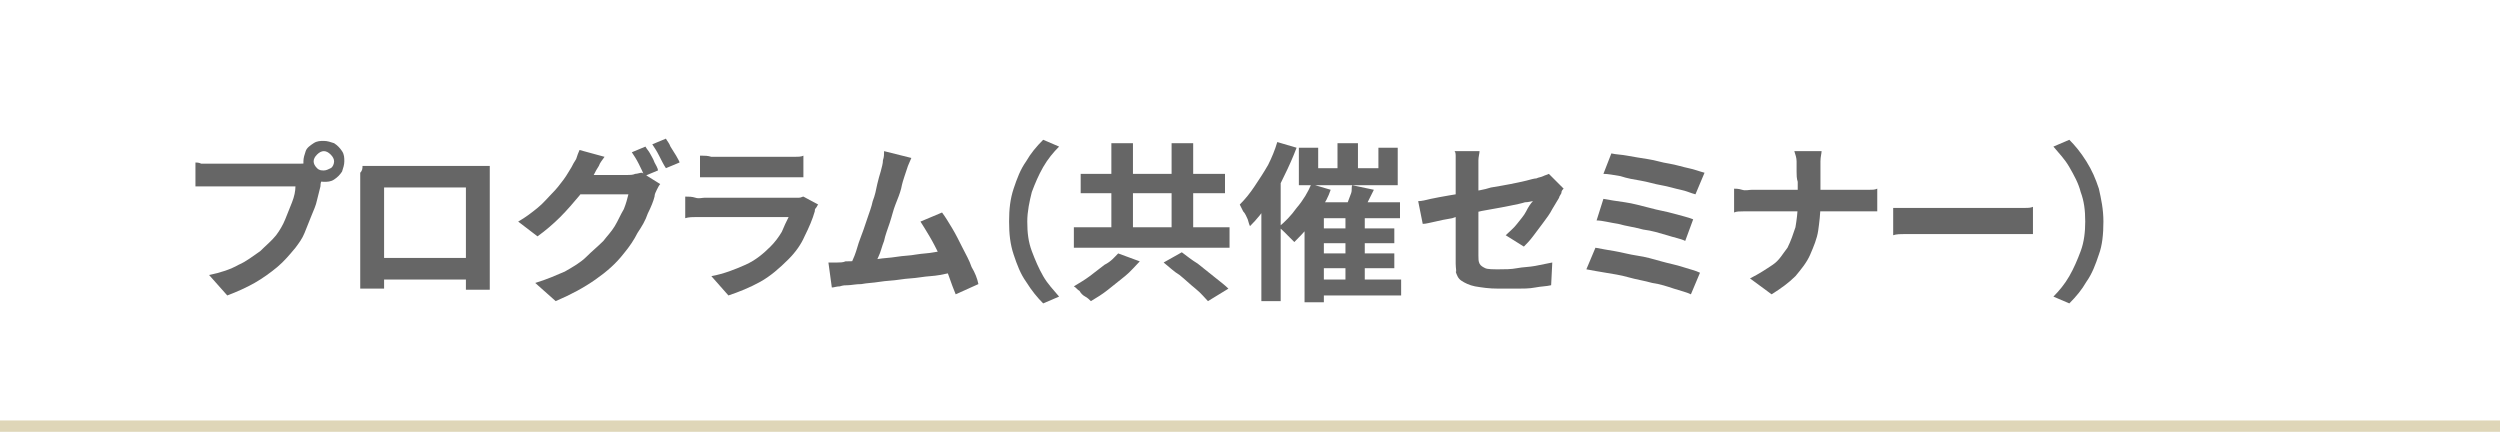 <?xml version="1.0" encoding="utf-8"?>
<!-- Generator: Adobe Illustrator 27.4.1, SVG Export Plug-In . SVG Version: 6.00 Build 0)  -->
<svg version="1.1" id="レイヤー_1" xmlns="http://www.w3.org/2000/svg" xmlns:xlink="http://www.w3.org/1999/xlink" x="0px"
	 y="0px" viewBox="0 0 220 38" style="enable-background:new 0 0 220 38;" xml:space="preserve">
<style type="text/css">
	.st0{fill:#DFD6B8;}
	.st1{fill:#666666;}
</style>
<g>
	<rect y="37" class="st0" width="220" height="1"/>
</g>
<g>
	<g>
		<path class="st1" d="M28.5,15.4c-0.1,0.1-0.1,0.3-0.2,0.5c-0.1,0.2-0.1,0.4-0.1,0.5c-0.1,0.4-0.2,0.8-0.3,1.2
			c-0.1,0.5-0.3,0.9-0.5,1.4c-0.2,0.5-0.4,1-0.6,1.5s-0.5,0.9-0.8,1.3c-0.5,0.6-1,1.2-1.6,1.7s-1.3,1-2,1.4
			c-0.7,0.4-1.6,0.8-2.4,1.1l-1.6-1.8c1-0.2,1.9-0.5,2.6-0.9c0.7-0.3,1.3-0.8,1.9-1.2c0.5-0.5,1-0.9,1.4-1.4
			c0.3-0.4,0.6-0.9,0.8-1.4c0.2-0.5,0.4-1,0.6-1.5c0.2-0.5,0.3-1,0.3-1.4c-0.1,0-0.4,0-0.7,0c-0.3,0-0.8,0-1.2,0s-1,0-1.5,0
			s-1,0-1.5,0c-0.5,0-0.9,0-1.3,0s-0.7,0-0.8,0c-0.4,0-0.7,0-1,0c-0.3,0-0.6,0-0.8,0v-2.1c0.1,0,0.3,0,0.5,0.1c0.2,0,0.4,0,0.7,0
			c0.2,0,0.4,0,0.6,0s0.4,0,0.7,0s0.6,0,1,0c0.4,0,0.8,0,1.2,0c0.4,0,0.9,0,1.3,0s0.8,0,1.2,0c0.4,0,0.7,0,1,0s0.5,0,0.6,0
			c0.1,0,0.3,0,0.5,0c0.2,0,0.4,0,0.6-0.1L28.5,15.4z M26.7,14.2c0-0.3,0.1-0.6,0.2-0.9s0.4-0.5,0.7-0.7c0.3-0.2,0.6-0.2,0.9-0.2
			c0.3,0,0.6,0.1,0.9,0.2c0.3,0.2,0.5,0.4,0.7,0.7c0.2,0.3,0.2,0.6,0.2,0.9c0,0.3-0.1,0.6-0.2,0.9c-0.2,0.3-0.4,0.5-0.7,0.7
			c-0.3,0.2-0.6,0.2-0.9,0.2c-0.3,0-0.6-0.1-0.9-0.2s-0.5-0.4-0.7-0.7S26.7,14.5,26.7,14.2z M27.6,14.2c0,0.2,0.1,0.4,0.3,0.6
			s0.4,0.2,0.6,0.2c0.2,0,0.4-0.1,0.6-0.2s0.3-0.4,0.3-0.6c0-0.2-0.1-0.4-0.3-0.6s-0.4-0.3-0.6-0.3c-0.2,0-0.4,0.1-0.6,0.3
			S27.6,14,27.6,14.2z"/>
		<path class="st1" d="M31.9,14.6c0.3,0,0.6,0,0.9,0c0.3,0,0.5,0,0.7,0c0.2,0,0.4,0,0.7,0c0.3,0,0.7,0,1.2,0c0.5,0,0.9,0,1.4,0
			c0.5,0,1,0,1.5,0s1,0,1.4,0c0.4,0,0.8,0,1.2,0s0.6,0,0.7,0c0.2,0,0.4,0,0.7,0c0.3,0,0.5,0,0.8,0c0,0.2,0,0.5,0,0.7
			c0,0.3,0,0.5,0,0.7c0,0.1,0,0.4,0,0.7s0,0.6,0,1c0,0.4,0,0.8,0,1.3s0,0.9,0,1.4c0,0.5,0,0.9,0,1.3s0,0.8,0,1s0,0.5,0,0.6
			c0,0.1,0,0.3,0,0.6s0,0.5,0,0.7s0,0.4,0,0.6c0,0.2,0,0.3,0,0.3h-2.1c0,0,0-0.1,0-0.4s0-0.5,0-0.8c0-0.3,0-0.6,0-0.9
			c0-0.1,0-0.3,0-0.7c0-0.3,0-0.7,0-1.1s0-0.9,0-1.3s0-0.9,0-1.4c0-0.5,0-0.9,0-1.2s0-0.8,0-1.2h-7.2c0,0.4,0,0.8,0,1.2
			c0,0.4,0,0.8,0,1.2c0,0.5,0,0.9,0,1.4c0,0.5,0,0.9,0,1.3c0,0.4,0,0.8,0,1.1c0,0.3,0,0.5,0,0.7c0,0.2,0,0.4,0,0.6
			c0,0.2,0,0.4,0,0.7c0,0.2,0,0.4,0,0.5c0,0.1,0,0.2,0,0.2h-2.1c0,0,0-0.1,0-0.3s0-0.3,0-0.6c0-0.2,0-0.4,0-0.7c0-0.2,0-0.4,0-0.6
			c0-0.1,0-0.3,0-0.6s0-0.6,0-1.1s0-0.8,0-1.3c0-0.5,0-0.9,0-1.4s0-0.9,0-1.3c0-0.4,0-0.8,0-1s0-0.5,0-0.6c0-0.2,0-0.5,0-0.7
			C31.9,15,31.9,14.8,31.9,14.6z M41.9,22.7v1.9h-9v-1.9H41.9z"/>
		<path class="st1" d="M53.2,13.8c-0.2,0.3-0.4,0.5-0.5,0.8c-0.2,0.3-0.3,0.5-0.4,0.7c-0.3,0.6-0.8,1.2-1.3,1.9
			c-0.5,0.6-1.1,1.3-1.7,1.9c-0.6,0.6-1.3,1.2-2,1.7l-1.7-1.3c0.7-0.4,1.2-0.8,1.7-1.2c0.5-0.4,0.9-0.9,1.3-1.3
			c0.4-0.4,0.7-0.8,1-1.2s0.5-0.8,0.7-1.1c0.1-0.2,0.2-0.4,0.4-0.7c0.1-0.3,0.2-0.6,0.3-0.8L53.2,13.8z M58.1,16.2
			c-0.1,0.1-0.2,0.3-0.3,0.5c-0.1,0.2-0.2,0.4-0.2,0.6c-0.1,0.4-0.3,0.9-0.6,1.5c-0.2,0.6-0.5,1.1-0.9,1.7c-0.3,0.6-0.7,1.2-1.2,1.8
			c-0.7,0.9-1.5,1.6-2.5,2.3c-1,0.7-2.1,1.3-3.5,1.9l-1.8-1.6c1-0.3,1.9-0.7,2.6-1c0.7-0.4,1.4-0.8,1.9-1.3c0.5-0.5,1-0.9,1.5-1.4
			c0.3-0.4,0.7-0.8,1-1.3c0.3-0.5,0.5-1,0.8-1.5c0.2-0.5,0.3-0.9,0.4-1.3h-5.1l0.7-1.7c0.1,0,0.3,0,0.6,0c0.3,0,0.6,0,1,0
			c0.4,0,0.7,0,1.1,0c0.4,0,0.7,0,1,0s0.5,0,0.6,0c0.2,0,0.5,0,0.7-0.1c0.2,0,0.4-0.1,0.6-0.1L58.1,16.2z M56.8,12.9
			c0.1,0.2,0.3,0.4,0.4,0.6c0.1,0.2,0.3,0.5,0.4,0.8c0.1,0.2,0.3,0.5,0.3,0.7l-1.2,0.5c-0.1-0.3-0.3-0.7-0.5-1.1
			c-0.2-0.4-0.4-0.7-0.6-1L56.8,12.9z M58.6,12.2c0.1,0.2,0.3,0.4,0.4,0.7c0.2,0.3,0.3,0.5,0.5,0.8c0.1,0.2,0.3,0.5,0.3,0.6
			l-1.2,0.5c-0.2-0.3-0.4-0.7-0.6-1.1c-0.2-0.4-0.4-0.7-0.6-1L58.6,12.2z"/>
		<path class="st1" d="M72,18c-0.1,0.1-0.1,0.2-0.2,0.3c-0.1,0.1-0.1,0.2-0.1,0.3c-0.2,0.7-0.5,1.4-0.9,2.2c-0.3,0.7-0.8,1.4-1.4,2
			c-0.8,0.8-1.6,1.5-2.5,2c-0.9,0.5-1.9,0.9-2.8,1.2l-1.5-1.7c1.1-0.2,2.1-0.6,3-1s1.6-1,2.2-1.6c0.4-0.4,0.7-0.8,1-1.3
			c0.2-0.5,0.4-0.9,0.6-1.3c-0.1,0-0.3,0-0.6,0s-0.6,0-1,0s-0.8,0-1.2,0c-0.4,0-0.9,0-1.3,0c-0.4,0-0.9,0-1.3,0c-0.4,0-0.8,0-1.1,0
			c-0.3,0-0.6,0-0.8,0c-0.2,0-0.4,0-0.8,0c-0.3,0-0.7,0-1,0.1v-1.9c0.3,0,0.6,0,0.9,0.1s0.6,0,0.8,0c0.1,0,0.4,0,0.7,0
			c0.3,0,0.7,0,1.1,0s0.8,0,1.3,0s0.9,0,1.4,0s0.9,0,1.3,0c0.4,0,0.8,0,1.1,0c0.3,0,0.5,0,0.7,0c0.2,0,0.5,0,0.7,0
			c0.2,0,0.3-0.1,0.4-0.1L72,18z M61.8,13.7c0.2,0,0.5,0,0.8,0.1c0.3,0,0.6,0,0.8,0c0.2,0,0.5,0,0.9,0c0.4,0,0.8,0,1.3,0
			c0.5,0,1,0,1.4,0s0.9,0,1.3,0s0.7,0,0.8,0c0.2,0,0.5,0,0.8,0c0.3,0,0.6,0,0.8-0.1v1.9c-0.2,0-0.5,0-0.8,0s-0.6,0-0.9,0
			c-0.2,0-0.4,0-0.8,0c-0.4,0-0.8,0-1.3,0s-1,0-1.5,0c-0.5,0-0.9,0-1.3,0c-0.4,0-0.7,0-0.9,0c-0.2,0-0.5,0-0.8,0c-0.3,0-0.5,0-0.8,0
			V13.7z"/>
		<path class="st1" d="M74.4,23c0.3,0,0.8,0,1.2-0.1c0.5,0,1-0.1,1.6-0.1c0.6-0.1,1.1-0.1,1.7-0.2c0.6-0.1,1.2-0.1,1.7-0.2
			c0.6-0.1,1.1-0.1,1.6-0.2c0.5-0.1,0.9-0.1,1.2-0.2L84,24c-0.4,0-0.8,0.1-1.3,0.2s-1.1,0.1-1.7,0.2c-0.6,0.1-1.2,0.1-1.8,0.2
			c-0.6,0.1-1.2,0.1-1.8,0.2c-0.6,0.1-1.1,0.1-1.6,0.2c-0.5,0-0.9,0.1-1.2,0.1c-0.2,0-0.4,0-0.7,0.1c-0.3,0-0.5,0.1-0.7,0.1
			l-0.3-2.2c0.2,0,0.5,0,0.8,0C73.9,23.1,74.2,23.1,74.4,23z M80.2,13.9c-0.1,0.2-0.2,0.5-0.3,0.7c-0.1,0.3-0.2,0.6-0.3,0.9
			c-0.1,0.3-0.2,0.6-0.3,1.1c-0.1,0.4-0.3,0.9-0.5,1.4c-0.2,0.5-0.3,1-0.5,1.6s-0.4,1.1-0.5,1.6c-0.2,0.5-0.3,1-0.5,1.4
			c-0.2,0.4-0.3,0.8-0.4,1l-2.2,0.1c0.1-0.3,0.3-0.7,0.5-1.2c0.2-0.5,0.3-1,0.5-1.5c0.2-0.5,0.4-1.1,0.6-1.7
			c0.2-0.6,0.4-1.1,0.5-1.6c0.2-0.5,0.3-1,0.4-1.5c0.1-0.4,0.2-0.8,0.3-1.1c0.1-0.4,0.2-0.7,0.2-1c0.1-0.3,0.1-0.5,0.1-0.8
			L80.2,13.9z M82.9,18.7c0.3,0.4,0.6,0.9,0.9,1.4c0.3,0.5,0.6,1.1,0.9,1.7c0.3,0.6,0.6,1.1,0.8,1.7c0.3,0.5,0.5,1,0.6,1.5l-2,0.9
			c-0.2-0.5-0.4-1-0.6-1.6s-0.5-1.2-0.8-1.8s-0.6-1.2-0.9-1.7s-0.6-1-0.8-1.3L82.9,18.7z"/>
		<path class="st1" d="M88.8,19.5c0-1.1,0.1-2,0.4-2.9c0.3-0.9,0.6-1.7,1.1-2.4c0.4-0.7,0.9-1.3,1.5-1.9l1.4,0.6
			c-0.5,0.5-1,1.1-1.4,1.8c-0.4,0.7-0.7,1.4-1,2.2c-0.2,0.8-0.4,1.7-0.4,2.6c0,1,0.1,1.8,0.4,2.6s0.6,1.5,1,2.2
			c0.4,0.7,0.9,1.2,1.4,1.8l-1.4,0.6c-0.5-0.5-1-1.1-1.5-1.9c-0.5-0.7-0.8-1.5-1.1-2.4S88.8,20.6,88.8,19.5z"/>
		<path class="st1" d="M94.5,20h13.7v1.8H94.5V20z M98.4,22.3l1.9,0.7c-0.4,0.4-0.8,0.9-1.3,1.3s-1,0.8-1.5,1.2
			c-0.5,0.4-1,0.7-1.5,1c-0.1-0.1-0.3-0.3-0.5-0.4s-0.4-0.3-0.5-0.5c-0.2-0.1-0.3-0.3-0.5-0.4c0.5-0.3,1-0.6,1.4-0.9s0.9-0.7,1.3-1
			C97.8,23,98.1,22.6,98.4,22.3z M95.1,15.3h12.7v1.7H95.1V15.3z M97.8,12.6h1.9v8.6h-1.9V12.6z M102.4,23.1l1.6-0.9
			c0.4,0.3,0.9,0.7,1.4,1c0.5,0.4,1,0.8,1.5,1.2s0.9,0.7,1.2,1l-1.8,1.1c-0.3-0.3-0.6-0.7-1.1-1.1c-0.5-0.4-0.9-0.8-1.4-1.2
			C103.3,23.9,102.9,23.5,102.4,23.1z M103.1,12.6h1.9v8.6h-1.9V12.6z"/>
		<path class="st1" d="M112.4,12.5l1.7,0.5c-0.3,0.8-0.7,1.7-1.1,2.5c-0.4,0.9-0.9,1.7-1.4,2.4c-0.5,0.8-1,1.4-1.6,2
			c-0.1-0.2-0.1-0.3-0.2-0.6c-0.1-0.2-0.2-0.5-0.4-0.7c-0.1-0.2-0.2-0.4-0.3-0.6c0.5-0.5,0.9-1,1.3-1.6c0.4-0.6,0.8-1.2,1.2-1.9
			C111.9,13.9,112.2,13.2,112.4,12.5z M111,16.7l1.7-1.7v0v11.5H111V16.7z M115.4,16.2l1.7,0.5c-0.2,0.6-0.5,1.2-0.9,1.7
			s-0.7,1.1-1.1,1.6c-0.4,0.5-0.8,0.9-1.2,1.3c-0.1-0.1-0.2-0.2-0.4-0.4c-0.2-0.2-0.3-0.3-0.5-0.5c-0.2-0.2-0.3-0.3-0.5-0.4
			c0.6-0.5,1.1-1,1.6-1.7C114.7,17.6,115.1,16.9,115.4,16.2z M114.4,13h1.6v1.8h5.3V13h1.7v3.3h-8.7V13z M114.8,17.8h8.4v1.4h-6.7
			v7.4h-1.7V17.8z M115.7,24.6h7.6V26h-7.6V24.6z M115.7,20.1h7v1.3h-7V20.1z M115.7,22.3h7v1.3h-7V22.3z M117.7,12.6h1.8v3.1h-1.8
			V12.6z M119,16.3l1.9,0.4c-0.2,0.4-0.4,0.8-0.6,1.2s-0.4,0.7-0.6,1l-1.4-0.4c0.1-0.2,0.2-0.4,0.3-0.7c0.1-0.3,0.2-0.5,0.3-0.8
			S118.9,16.5,119,16.3z M118.4,18.8h1.7v6.5h-1.7V18.8z"/>
		<path class="st1" d="M137.6,16.6c-0.1,0.1-0.2,0.2-0.2,0.4c-0.1,0.2-0.2,0.3-0.2,0.4c-0.2,0.3-0.4,0.7-0.6,1
			c-0.2,0.4-0.5,0.8-0.8,1.2s-0.6,0.8-0.9,1.2c-0.3,0.4-0.6,0.7-0.8,0.9l-1.6-1c0.3-0.3,0.7-0.6,1-1c0.3-0.4,0.6-0.7,0.8-1.1
			c0.2-0.4,0.4-0.7,0.6-0.9c-0.1,0-0.4,0.1-0.7,0.1c-0.3,0.1-0.8,0.2-1.3,0.3s-1,0.2-1.6,0.3c-0.6,0.1-1.2,0.2-1.8,0.4
			c-0.6,0.1-1.2,0.2-1.7,0.4c-0.6,0.1-1.1,0.2-1.5,0.3c-0.5,0.1-0.8,0.2-1.1,0.2l-0.4-2c0.3,0,0.7-0.1,1.1-0.2
			c0.5-0.1,1-0.2,1.6-0.3c0.6-0.1,1.2-0.2,1.8-0.3c0.6-0.1,1.3-0.2,1.9-0.4c0.6-0.1,1.2-0.2,1.7-0.3s1-0.2,1.4-0.3
			c0.4-0.1,0.7-0.2,0.9-0.2c0.2-0.1,0.4-0.1,0.6-0.2c0.2-0.1,0.3-0.1,0.5-0.2L137.6,16.6z M128.1,23.2c0-0.2,0-0.5,0-0.9
			s0-0.8,0-1.4c0-0.5,0-1,0-1.6c0-0.6,0-1.1,0-1.6c0-0.5,0-1,0-1.5c0-0.5,0-0.8,0-1.2c0-0.2,0-0.3,0-0.6s0-0.4,0-0.6
			c0-0.2,0-0.4-0.1-0.5h2.2c0,0.2-0.1,0.5-0.1,0.8c0,0.3,0,0.6,0,0.9c0,0.3,0,0.7,0,1.1c0,0.4,0,0.9,0,1.3s0,1,0,1.4
			c0,0.5,0,1,0,1.4s0,0.9,0,1.3s0,0.7,0,1c0,0.3,0,0.5,0.1,0.7c0.1,0.2,0.3,0.3,0.5,0.4s0.7,0.1,1.2,0.1c0.5,0,1.1,0,1.6-0.1
			s1.1-0.1,1.6-0.2c0.5-0.1,1-0.2,1.5-0.3l-0.1,2c-0.4,0.1-0.9,0.1-1.4,0.2c-0.5,0.1-1.1,0.1-1.6,0.1c-0.6,0-1.1,0-1.6,0
			c-0.9,0-1.5-0.1-2.1-0.2c-0.5-0.1-0.9-0.3-1.2-0.5c-0.3-0.2-0.4-0.5-0.5-0.8C128.2,24,128.1,23.6,128.1,23.2z"/>
		<path class="st1" d="M140.4,21.8c0.5,0.1,1.1,0.2,1.7,0.3c0.6,0.1,1.3,0.3,2,0.4s1.4,0.3,2.1,0.5c0.7,0.2,1.3,0.3,1.9,0.5
			s1.1,0.3,1.5,0.5l-0.8,1.9c-0.4-0.2-0.9-0.3-1.5-0.5s-1.2-0.4-1.9-0.5c-0.7-0.2-1.4-0.3-2.1-0.5c-0.7-0.2-1.4-0.3-2-0.4
			c-0.6-0.1-1.2-0.2-1.7-0.3L140.4,21.8z M141.1,17.5c0.5,0.1,1.2,0.2,1.9,0.3c0.7,0.1,1.4,0.3,2.2,0.5c0.7,0.2,1.4,0.3,2.1,0.5
			c0.7,0.2,1.2,0.3,1.7,0.5l-0.7,1.9c-0.4-0.2-1-0.3-1.6-0.5c-0.7-0.2-1.3-0.4-2.1-0.5c-0.7-0.2-1.5-0.3-2.2-0.5
			c-0.7-0.1-1.4-0.3-1.9-0.3L141.1,17.5z M141.8,13.5c0.4,0.1,0.9,0.1,1.4,0.2c0.6,0.1,1.1,0.2,1.8,0.3s1.2,0.3,1.9,0.4
			c0.6,0.1,1.2,0.3,1.7,0.4c0.5,0.1,1,0.3,1.4,0.4l-0.8,1.9c-0.4-0.1-0.8-0.3-1.3-0.4c-0.5-0.1-1.1-0.3-1.7-0.4
			c-0.6-0.1-1.2-0.3-1.8-0.4s-1.2-0.2-1.8-0.4c-0.6-0.1-1.1-0.2-1.5-0.2L141.8,13.5z"/>
		<path class="st1" d="M152.5,16.6c0.2,0,0.5,0,0.8,0.1s0.6,0,0.9,0c0.1,0,0.4,0,0.7,0s0.8,0,1.3,0c0.5,0,1.1,0,1.7,0
			c0.6,0,1.2,0,1.8,0c0.6,0,1.2,0,1.7,0c0.5,0,1,0,1.3,0s0.6,0,0.8,0c0.3,0,0.7,0,1,0c0.3,0,0.5,0,0.7-0.1v2c-0.2,0-0.4,0-0.7,0
			c-0.3,0-0.6,0-0.9,0c-0.1,0-0.4,0-0.8,0c-0.4,0-0.8,0-1.3,0c-0.5,0-1.1,0-1.7,0c-0.6,0-1.2,0-1.8,0c-0.6,0-1.2,0-1.7,0
			c-0.5,0-1,0-1.3,0s-0.6,0-0.7,0c-0.3,0-0.6,0-0.9,0c-0.3,0-0.6,0-0.8,0.1V16.6z M158.1,15.1c0-0.2,0-0.5,0-0.9
			c0-0.3-0.1-0.6-0.2-0.9h2.4c0,0.2-0.1,0.5-0.1,0.9c0,0.4,0,0.7,0,0.9c0,0.3,0,0.6,0,0.9c0,0.3,0,0.7,0,1c0,0.4,0,0.7,0,1
			c0,0.8-0.1,1.6-0.2,2.3c-0.1,0.7-0.4,1.4-0.7,2.1c-0.3,0.7-0.8,1.3-1.3,1.9c-0.6,0.6-1.3,1.1-2.1,1.6l-1.9-1.4
			c0.8-0.4,1.4-0.8,2-1.2s0.9-1,1.3-1.5c0.3-0.6,0.5-1.2,0.7-1.8c0.1-0.6,0.2-1.3,0.2-2c0-0.3,0-0.7,0-1s0-0.7,0-1
			C158.1,15.7,158.1,15.4,158.1,15.1z"/>
		<path class="st1" d="M166.6,18.3c0.2,0,0.4,0,0.7,0c0.3,0,0.6,0,0.9,0c0.3,0,0.6,0,0.8,0c0.2,0,0.6,0,0.9,0c0.4,0,0.8,0,1.2,0
			c0.4,0,0.9,0,1.4,0c0.5,0,0.9,0,1.4,0s0.9,0,1.3,0c0.4,0,0.8,0,1.1,0c0.3,0,0.6,0,0.8,0c0.3,0,0.7,0,1,0c0.3,0,0.6,0,0.8-0.1v2.4
			c-0.2,0-0.4,0-0.8,0s-0.7,0-1,0c-0.2,0-0.5,0-0.8,0s-0.7,0-1.1,0s-0.8,0-1.3,0c-0.5,0-0.9,0-1.4,0c-0.5,0-0.9,0-1.4,0
			c-0.4,0-0.8,0-1.2,0s-0.7,0-0.9,0c-0.4,0-0.9,0-1.3,0c-0.5,0-0.8,0-1.1,0.1V18.3z"/>
		<path class="st1" d="M185.1,19.5c0,1.1-0.1,2.1-0.4,2.9c-0.3,0.9-0.6,1.7-1.1,2.4c-0.4,0.7-0.9,1.3-1.5,1.9l-1.4-0.6
			c0.5-0.5,1-1.1,1.4-1.8s0.7-1.4,1-2.2s0.4-1.7,0.4-2.6c0-1-0.1-1.8-0.4-2.6c-0.2-0.8-0.6-1.5-1-2.2c-0.4-0.7-0.9-1.2-1.4-1.8
			l1.4-0.6c0.5,0.5,1,1.1,1.5,1.9s0.8,1.5,1.1,2.4C184.9,17.5,185.1,18.4,185.1,19.5z"/>
	</g>
</g>
<g>
</g>
<g>
</g>
<g>
</g>
<g>
</g>
<g>
</g>
<g>
</g>
<g>
</g>
<g>
</g>
<g>
</g>
<g>
</g>
<g>
</g>
<g>
</g>
<g>
</g>
<g>
</g>
<g>
</g>
</svg>
